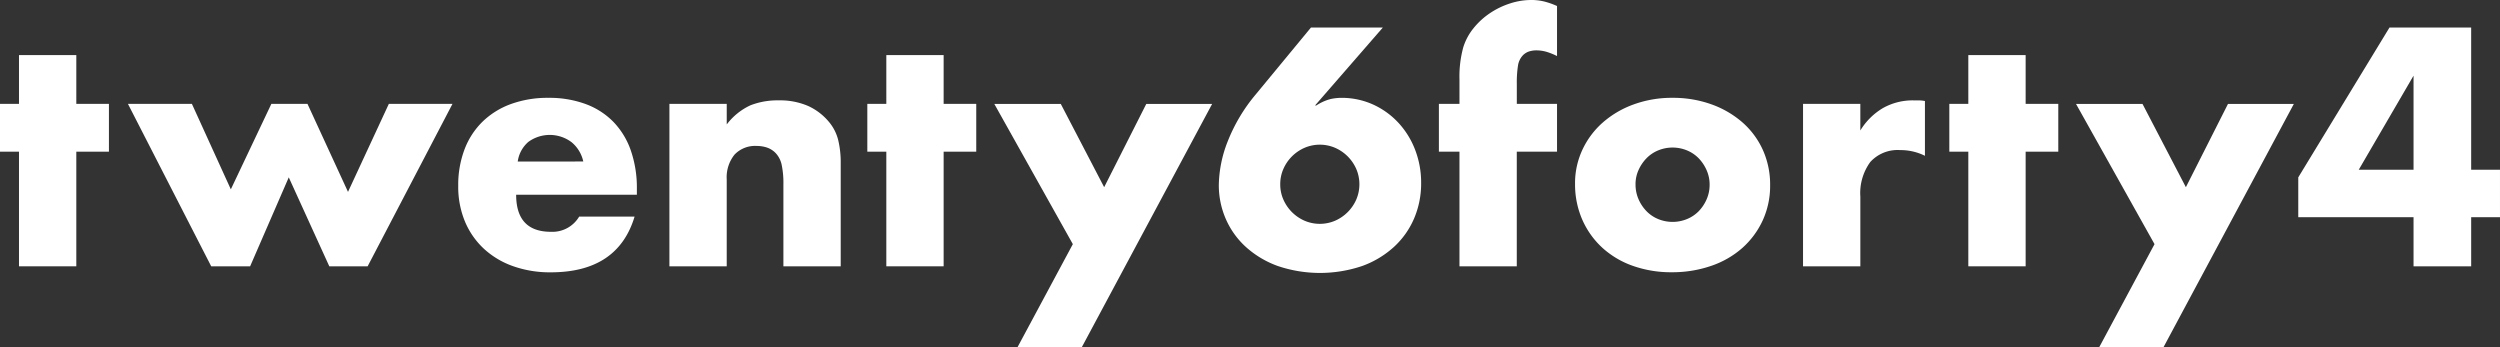 <?xml version="1.0" encoding="UTF-8"?>
<svg xmlns="http://www.w3.org/2000/svg" xmlns:xlink="http://www.w3.org/1999/xlink" id="Group_3640" data-name="Group 3640" width="326.029" height="45.302" viewBox="0 0 326.029 45.302">
  <rect x="0" y="0" width="326.029" height="45.302" fill="#333333" stroke="none"/>
  <defs>
    <clipPath id="clip-path">
      <rect id="Rectangle_1914" data-name="Rectangle 1914" width="326.028" height="45.302" fill="#fff"></rect>
    </clipPath>
  </defs>
  <path id="Path_2621" data-name="Path 2621" d="M2.477,19.04V25.4H0v6.235H2.477V46.585H9.952V31.636h4.253V25.4H9.952V19.04Z" transform="translate(0 -11.855)" fill="#fff"></path>
  <path id="Path_2622" data-name="Path 2622" d="M52.554,35.893l5.079,11.149,5.286-11.149h4.708l5.286,11.48,5.327-11.48h8.3L75.474,57.078h-5l-5.286-11.6-5.038,11.6H55.074L44.213,35.893Z" transform="translate(-27.53 -22.349)" fill="#fff"></path>
  <g id="Group_3638" data-name="Group 3638" transform="translate(0 0)">
    <g id="Group_3637" data-name="Group 3637" transform="translate(0 0)" clip-path="url(#clip-path)">
      <path id="Path_2623" data-name="Path 2623" d="M165.913,46.452q0,4.833,4.543,4.833a4.057,4.057,0,0,0,3.675-1.983h7.227q-2.189,7.269-10.943,7.268a14.378,14.378,0,0,1-4.914-.806,10.959,10.959,0,0,1-3.819-2.292,10.21,10.21,0,0,1-2.457-3.552,11.834,11.834,0,0,1-.867-4.625,13.079,13.079,0,0,1,.826-4.77,10.027,10.027,0,0,1,2.354-3.613,10.426,10.426,0,0,1,3.7-2.292,13.978,13.978,0,0,1,4.893-.806,13.681,13.681,0,0,1,4.834.806,9.79,9.79,0,0,1,3.634,2.333,10.143,10.143,0,0,1,2.271,3.738,14.819,14.819,0,0,1,.785,4.976v.785Zm8.755-4.336A4.505,4.505,0,0,0,173.14,39.6a4.739,4.739,0,0,0-5.637-.04,4.112,4.112,0,0,0-1.383,2.56Z" transform="translate(-98.6 -21.055)" fill="#fff"></path>
      <path id="Path_2624" data-name="Path 2624" d="M231.349,35.142h7.475v2.684a8.185,8.185,0,0,1,3.1-2.5,9.7,9.7,0,0,1,3.675-.64,9.189,9.189,0,0,1,3.82.723,7.634,7.634,0,0,1,2.7,2.044,5.892,5.892,0,0,1,1.239,2.4,12.489,12.489,0,0,1,.33,3.015V56.328h-7.474v-10.7a11.568,11.568,0,0,0-.227-2.54,3.157,3.157,0,0,0-.806-1.549,2.833,2.833,0,0,0-1.115-.7,4.159,4.159,0,0,0-1.321-.207,3.692,3.692,0,0,0-2.911,1.136,4.719,4.719,0,0,0-1.012,3.241V56.328h-7.474Z" transform="translate(-144.049 -21.597)" fill="#fff"></path>
      <path id="Path_2625" data-name="Path 2625" d="M309.7,31.636V46.585h-7.474V31.636h-2.478V25.4h2.478V19.04H309.7V25.4h4.253v6.236Z" transform="translate(-186.639 -11.855)" fill="#fff"></path>
      <path id="Path_2626" data-name="Path 2626" d="M353.873,54.189,343.631,35.9H352.3l5.658,10.861L363.453,35.9h8.59L355.029,67.652h-8.383Z" transform="translate(-213.963 -22.35)" fill="#fff"></path>
      <path id="Path_2627" data-name="Path 2627" d="M442.616,9.517l-8.837,10.159h.165a6.252,6.252,0,0,1,1.9-.846,7.011,7.011,0,0,1,1.322-.145,9.926,9.926,0,0,1,4.171.868,10.342,10.342,0,0,1,3.3,2.374,10.925,10.925,0,0,1,2.189,3.531,11.9,11.9,0,0,1,.785,4.336,11.606,11.606,0,0,1-.908,4.6,10.815,10.815,0,0,1-2.622,3.717,12.382,12.382,0,0,1-4.149,2.5,17.182,17.182,0,0,1-11.026,0,12.546,12.546,0,0,1-4.149-2.478,10.7,10.7,0,0,1-2.622-3.655,10.994,10.994,0,0,1-.909-4.439,16.091,16.091,0,0,1,1.177-5.72,22,22,0,0,1,3.613-6.05l7.227-8.754Zm-13.38,20.441a4.872,4.872,0,0,0,.413,2,5.348,5.348,0,0,0,2.746,2.746,5.061,5.061,0,0,0,4.006,0,5.35,5.35,0,0,0,2.746-2.746,5.063,5.063,0,0,0,0-4.006,5.346,5.346,0,0,0-2.746-2.746,5.061,5.061,0,0,0-4.006,0,5.346,5.346,0,0,0-2.746,2.746,4.873,4.873,0,0,0-.412,2Z" transform="translate(-262.278 -5.925)" fill="#fff"></path>
      <path id="Path_2628" data-name="Path 2628" d="M507.438,19.781V34.73h-7.474V19.781h-2.684V13.545h2.684v-3.18a14.437,14.437,0,0,1,.5-4.212A7.475,7.475,0,0,1,501.78,3.7a9.622,9.622,0,0,1,2.127-1.961,10.293,10.293,0,0,1,2.622-1.28A8.944,8.944,0,0,1,509.3,0a7.052,7.052,0,0,1,1.755.206,10.161,10.161,0,0,1,1.631.578V7.311a8.349,8.349,0,0,0-1.384-.557,4.8,4.8,0,0,0-1.342-.186,3.18,3.18,0,0,0-.929.145,2,2,0,0,0-.886.6,2.524,2.524,0,0,0-.558,1.3,14.251,14.251,0,0,0-.145,2.292v2.643h5.245v6.235Z" transform="translate(-309.632 0)" fill="#fff"></path>
      <path id="Path_2629" data-name="Path 2629" d="M544.334,45.006a10.306,10.306,0,0,1,.95-4.4,10.8,10.8,0,0,1,2.643-3.552,12.564,12.564,0,0,1,4.028-2.374,14.524,14.524,0,0,1,5.1-.868,14.746,14.746,0,0,1,5.059.846,12.542,12.542,0,0,1,4.047,2.354,10.582,10.582,0,0,1,2.664,3.593,10.979,10.979,0,0,1,.95,4.6,10.792,10.792,0,0,1-.97,4.6,10.93,10.93,0,0,1-2.664,3.593,11.925,11.925,0,0,1-4.068,2.334,15.555,15.555,0,0,1-5.141.826,14.884,14.884,0,0,1-5.038-.826,11.618,11.618,0,0,1-3.985-2.354,10.91,10.91,0,0,1-2.622-3.655,11.467,11.467,0,0,1-.951-4.727m7.888.083a4.79,4.79,0,0,0,.392,1.961,5.233,5.233,0,0,0,1.032,1.549,4.539,4.539,0,0,0,1.527,1.032,4.938,4.938,0,0,0,3.758,0A4.55,4.55,0,0,0,560.46,48.6a5.26,5.26,0,0,0,1.032-1.549,4.694,4.694,0,0,0,.392-1.92,4.6,4.6,0,0,0-.392-1.879A5.268,5.268,0,0,0,560.46,41.7a4.546,4.546,0,0,0-1.528-1.032,4.938,4.938,0,0,0-3.758,0,4.539,4.539,0,0,0-1.527,1.032,5.319,5.319,0,0,0-1.032,1.528,4.444,4.444,0,0,0-.392,1.857" transform="translate(-338.93 -21.054)" fill="#fff"></path>
      <path id="Path_2630" data-name="Path 2630" d="M623.128,35.142H630.6v3.469a8.588,8.588,0,0,1,2.932-2.911,7.892,7.892,0,0,1,4.047-1.012h.64a4.552,4.552,0,0,1,.806.083v7.144a7.1,7.1,0,0,0-3.223-.743,4.811,4.811,0,0,0-3.9,1.548,6.864,6.864,0,0,0-1.3,4.522v9.085h-7.475Z" transform="translate(-387.991 -21.597)" fill="#fff"></path>
      <path id="Path_2631" data-name="Path 2631" d="M683.642,31.636V46.585h-7.475V31.636H673.69V25.4h2.477V19.04h7.475V25.4H687.9v6.236Z" transform="translate(-419.475 -11.855)" fill="#fff"></path>
      <path id="Path_2632" data-name="Path 2632" d="M727.706,54.189,717.465,35.9h8.672l5.658,10.861L737.287,35.9h8.59L728.863,67.652h-8.383Z" transform="translate(-446.731 -22.35)" fill="#fff"></path>
      <path id="Path_2633" data-name="Path 2633" d="M816.831,28.066h3.758V34.26h-3.758v6.4h-7.516v-6.4H794.282v-5.2L806.175,9.526H816.83Zm-7.516,0V15.8l-7.144,12.265Z" transform="translate(-494.561 -5.931)" fill="#fff"></path>
    </g>
  </g>
</svg>
